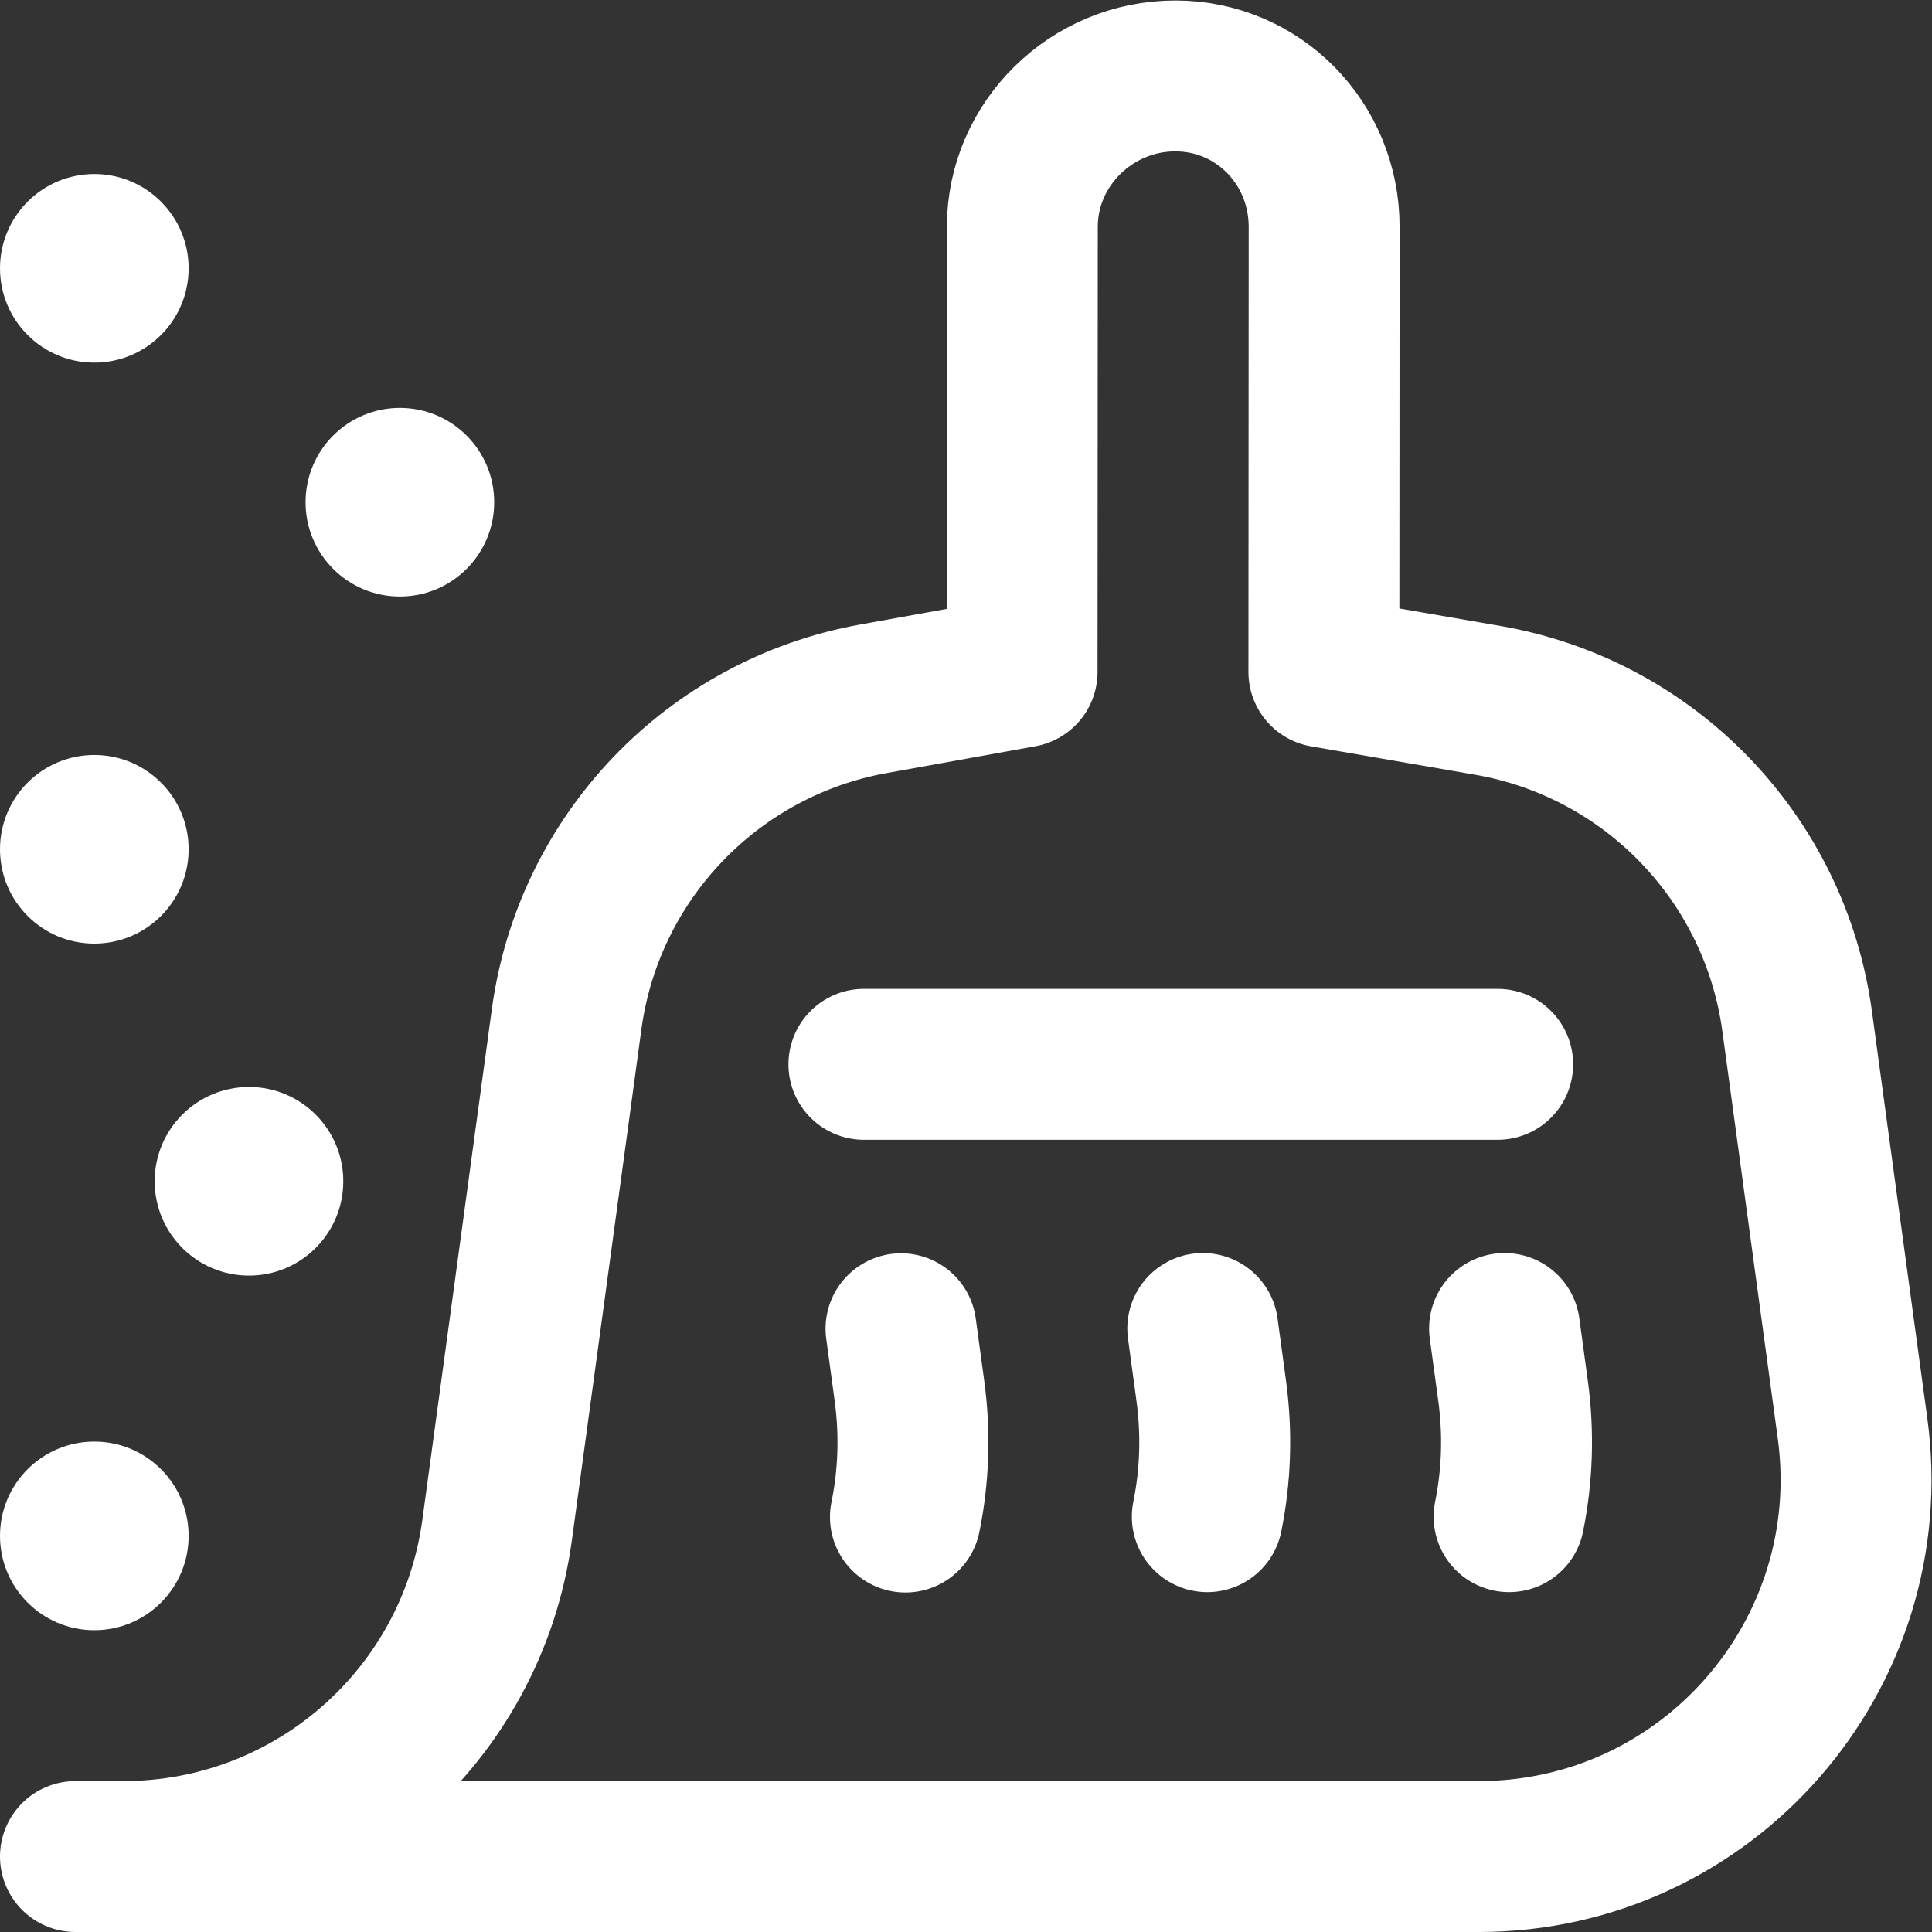 <svg version="1.1" id="svg1629" xml:space="preserve" width="300" height="300" viewBox="0 0 682.667 682.667" xmlns="http://www.w3.org/2000/svg" xmlns:svg="http://www.w3.org/2000/svg" xmlns:xlink="http://www.w3.org/1999/xlink" xmlns:svgjs="http://svgjs.dev/svgjs"><rect x="0" y="0" width="682.667" height="682.667" fill="#333333" stroke="none"/><g width="100%" height="100%" transform="matrix(1,0,0,1,0,0)"><defs id="defs1633"><clipPath clipPathUnits="userSpaceOnUse" id="clipPath1643"><path d="M 0,512 H 512 V 0 H 0 Z" id="path1641" fill="#ffffff" fill-opacity="1" data-original-color="#000000ff" stroke="none" stroke-opacity="1"/></clipPath></defs><g id="g1635" transform="matrix(1.333,0,0,-1.333,0,682.667)"><g id="g1637"><g id="g1639" clip-path="url(#clipPath1643)"><g id="g1645" transform="translate(20,20)"><path d="m 0,0 h 371.982 c 60.587,0 107.255,53.448 99.088,113.481 l -14.687,107.952 c -5.878,43.204 -39.072,77.62 -82.036,85.054 L 330.932,314 331,432 c 0,22.091 -17.378,40 -39.469,40 C 269.439,472 251,454.091 251,432 l -0.068,-118 -39.388,-7.102 c -42.656,-7.69 -75.501,-41.984 -81.345,-84.931 L 111.771,86.519 C 105.028,36.957 62.703,0 12.685,0 Z" style="stroke-linecap: round; stroke-linejoin: round; stroke-miterlimit: 10; stroke-dasharray: none;" id="path1647" fill="none" fill-opacity="1" stroke="#ffffff" stroke-opacity="1" data-original-stroke-color="#000000ff" stroke-width="40" data-original-stroke-width="40"/></g><g id="g1649" transform="translate(400.026,110.094)"><path d="M 0,0 C 2.162,10.67 2.605,21.908 1.044,33.388 L -1.201,49.884" style="stroke-linecap: round; stroke-linejoin: round; stroke-miterlimit: 10; stroke-dasharray: none;" id="path1651" fill="none" fill-opacity="1" stroke="#ffffff" stroke-opacity="1" data-original-stroke-color="#000000ff" stroke-width="40" data-original-stroke-width="40"/></g><g id="g1653" transform="translate(240.007,109.996)"><path d="m 0,0 c 2.179,10.699 2.63,21.971 1.063,33.485 l -2.235,16.43" style="stroke-linecap: round; stroke-linejoin: round; stroke-miterlimit: 10; stroke-dasharray: none;" id="path1655" fill="none" fill-opacity="1" stroke="#ffffff" stroke-opacity="1" data-original-stroke-color="#000000ff" stroke-width="40" data-original-stroke-width="40"/></g><g id="g1657" transform="translate(320.026,110.094)"><path d="M 0,0 C 2.162,10.67 2.605,21.908 1.044,33.388 L -1.201,49.884" style="stroke-linecap: round; stroke-linejoin: round; stroke-miterlimit: 10; stroke-dasharray: none;" id="path1659" fill="none" fill-opacity="1" stroke="#ffffff" stroke-opacity="1" data-original-stroke-color="#000000ff" stroke-width="40" data-original-stroke-width="40"/></g><g id="g1661" transform="translate(25,466)"><path d="m 0,0 c -13.807,0 -25,-11.193 -25,-25 0,-13.807 11.193,-25 25,-25 13.807,0 25,11.193 25,25 C 25,-11.193 13.807,0 0,0" style="fill-rule: nonzero;" id="path1663" fill="#ffffff" fill-opacity="1" data-original-color="#000000ff" stroke="none" stroke-opacity="1"/></g><g id="g1665" transform="translate(106,404)"><path d="m 0,0 c -13.807,0 -25,-11.193 -25,-25 0,-13.807 11.193,-25 25,-25 13.807,0 25,11.193 25,25 C 25,-11.193 13.807,0 0,0" style="fill-rule: nonzero;" id="path1667" fill="#ffffff" fill-opacity="1" data-original-color="#000000ff" stroke="none" stroke-opacity="1"/></g><g id="g1669" transform="translate(66,224)"><path d="m 0,0 c -13.807,0 -25,-11.193 -25,-25 0,-13.807 11.193,-25 25,-25 13.807,0 25,11.193 25,25 C 25,-11.193 13.807,0 0,0" style="fill-rule: nonzero;" id="path1671" fill="#ffffff" fill-opacity="1" data-original-color="#000000ff" stroke="none" stroke-opacity="1"/></g><g id="g1673" transform="translate(25,312)"><path d="m 0,0 c -13.807,0 -25,-11.193 -25,-25 0,-13.807 11.193,-25 25,-25 13.807,0 25,11.193 25,25 C 25,-11.193 13.807,0 0,0" style="fill-rule: nonzero;" id="path1675" fill="#ffffff" fill-opacity="1" data-original-color="#000000ff" stroke="none" stroke-opacity="1"/></g><g id="g1677" transform="translate(25,130)"><path d="m 0,0 c -13.807,0 -25,-11.193 -25,-25 0,-13.807 11.193,-25 25,-25 13.807,0 25,11.193 25,25 C 25,-11.193 13.807,0 0,0" style="fill-rule: nonzero;" id="path1679" fill="#ffffff" fill-opacity="1" data-original-color="#000000ff" stroke="none" stroke-opacity="1"/></g><g id="g1681" transform="translate(397,230)"><path d="M 0,0 H -168" style="stroke-linecap: round; stroke-linejoin: round; stroke-miterlimit: 10; stroke-dasharray: none;" id="path1683" fill="none" fill-opacity="1" stroke="#ffffff" stroke-opacity="1" data-original-stroke-color="#000000ff" stroke-width="40" data-original-stroke-width="40"/></g></g></g></g></g></svg>